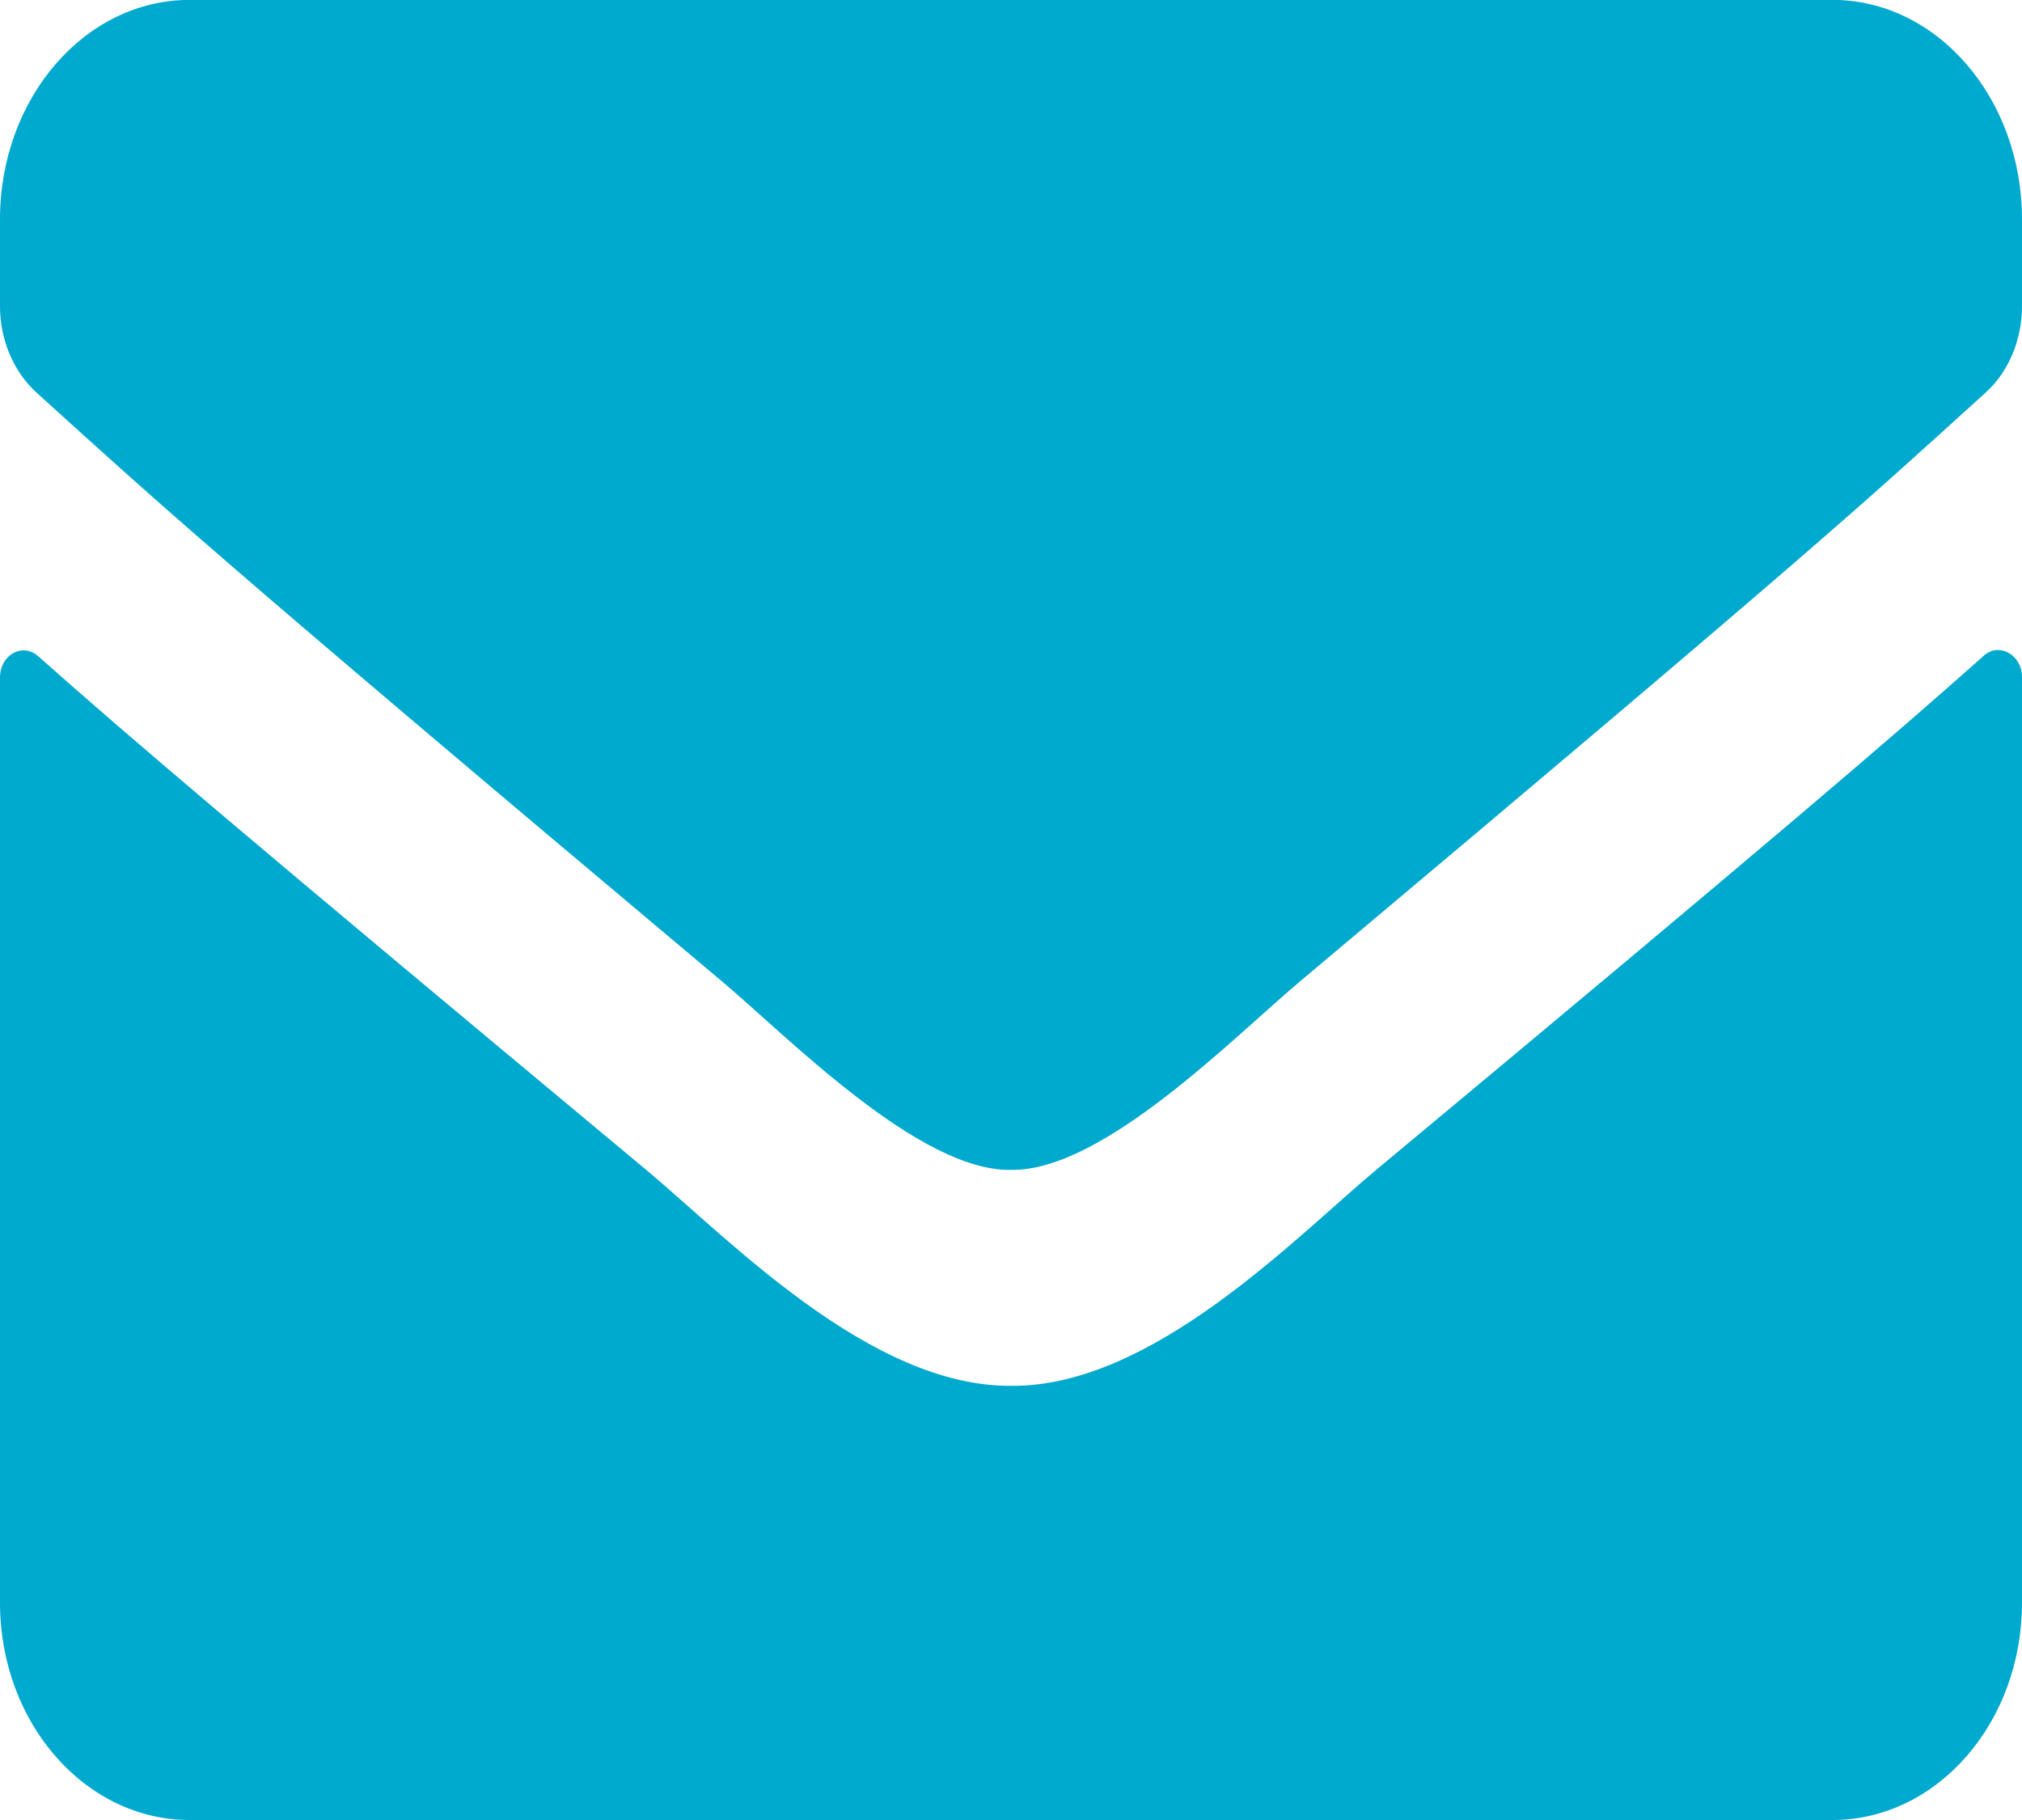 <svg width="20" height="18" viewBox="0 0 20 18" xmlns="http://www.w3.org/2000/svg" xmlns:xlink="http://www.w3.org/1999/xlink"><defs><path d="M852.621 1133.486c.152-.139.379-.009.379.21v9.155c0 1.187-.84 2.149-1.875 2.149h-16.25c-1.035 0-1.875-.962-1.875-2.149v-9.15c0-.224.223-.35.379-.21.875.778 2.035 1.768 6.02 5.085.824.69 2.214 2.14 3.601 2.13 1.395.014 2.813-1.468 3.605-2.13 3.985-3.317 5.141-4.311 6.016-5.09zM843 1138.57c.906.018 2.21-1.32 2.867-1.871 5.184-4.353 5.578-4.733 6.774-5.817.226-.204.359-.52.359-.855v-.858c0-1.198-.84-2.17-1.875-2.17h-16.25c-1.035 0-1.875.972-1.875 2.17v.858c0 .335.133.647.36.855 1.195 1.08 1.59 1.464 6.773 5.817.656.551 1.96 1.89 2.867 1.871z" id="a"/></defs><use fill="#00A9CE" fill-rule="nonzero" xlink:href="#a" transform="translate(-833 -1127)"/></svg>